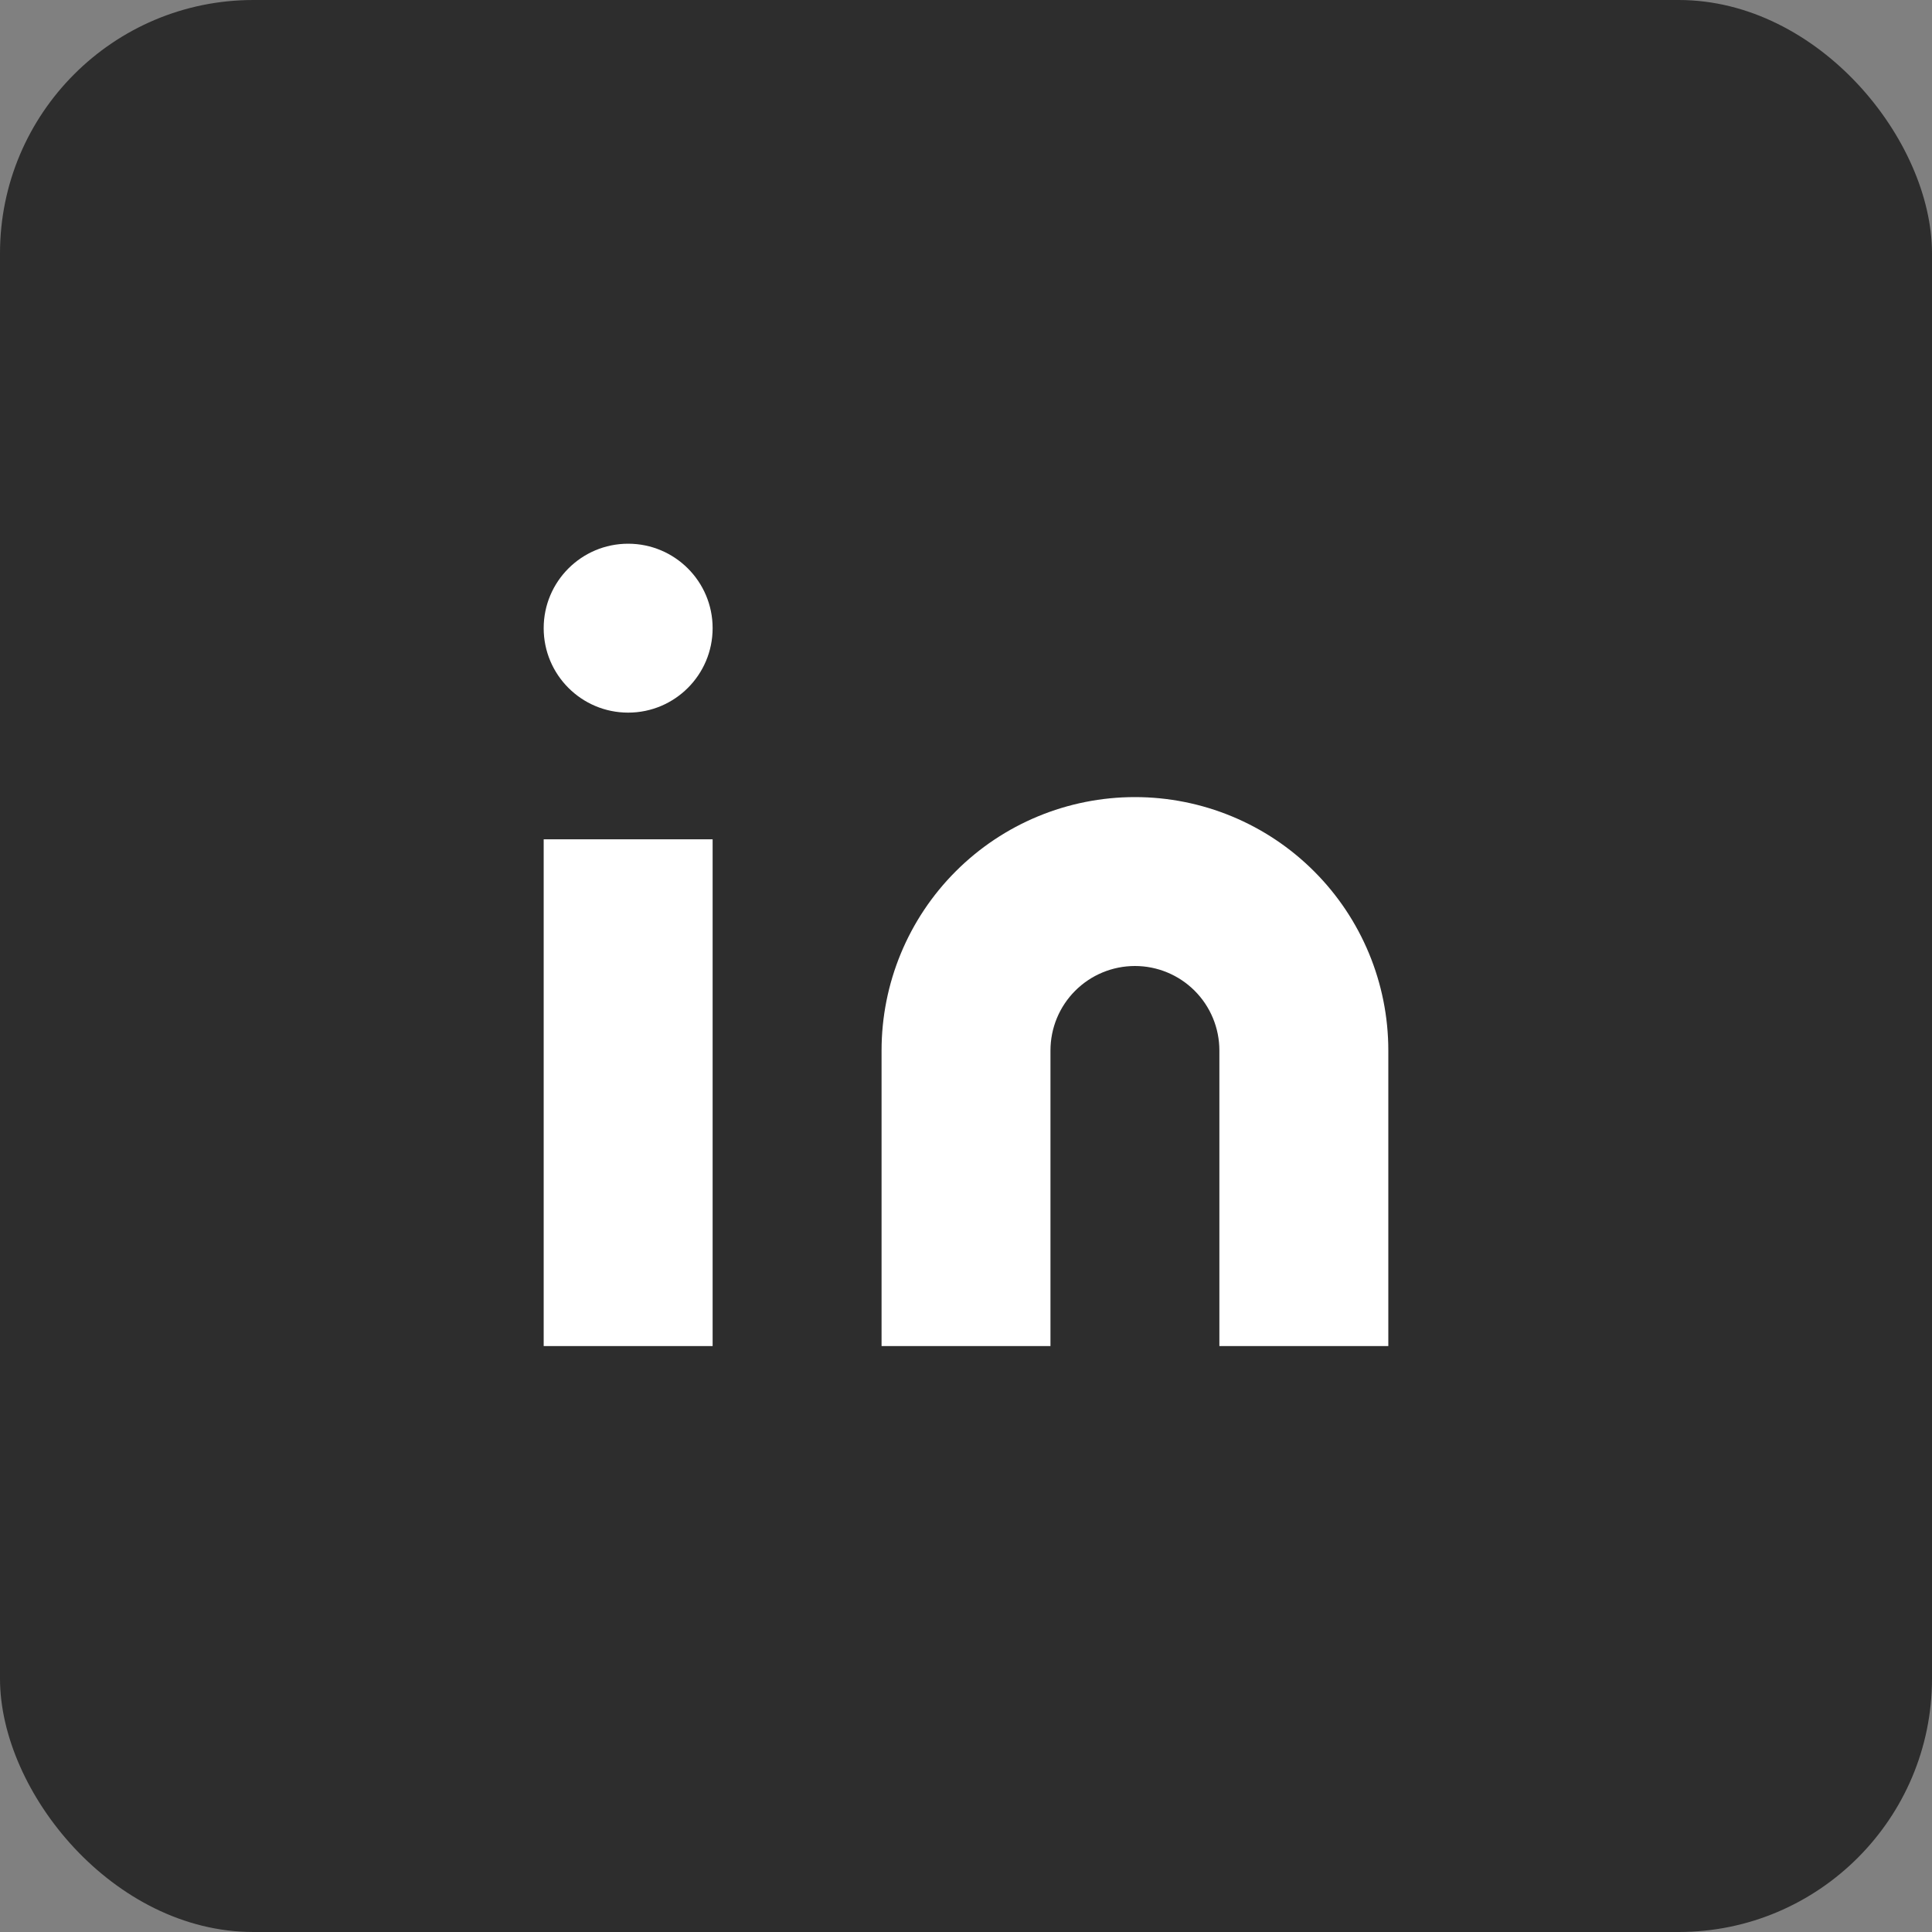 <svg width="61" height="61" viewBox="0 0 61 61" fill="none" xmlns="http://www.w3.org/2000/svg">
<rect x="0" y="0" width="61" height="61" fill="#808080" stroke="none"/>
<rect width="61" height="61" rx="8" fill="#181818" fill-opacity="0.8"/>
<path d="M35.834 25.167C37.955 25.167 39.99 26.009 41.49 27.51C42.991 29.01 43.834 31.045 43.834 33.167V42.5H38.5V33.167C38.5 32.459 38.219 31.781 37.719 31.281C37.219 30.781 36.541 30.5 35.834 30.5C35.126 30.5 34.448 30.781 33.948 31.281C33.448 31.781 33.167 32.459 33.167 33.167V42.5H27.834V33.167C27.834 31.045 28.676 29.01 30.177 27.51C31.677 26.009 33.712 25.167 35.834 25.167Z" fill="white"/>
<path d="M22.5 26.5H17.166V42.5H22.5V26.5Z" fill="white"/>
<path d="M19.833 22.5C21.306 22.5 22.5 21.306 22.5 19.833C22.5 18.361 21.306 17.167 19.833 17.167C18.36 17.167 17.166 18.361 17.166 19.833C17.166 21.306 18.36 22.5 19.833 22.5Z" fill="white"/>
</svg>
